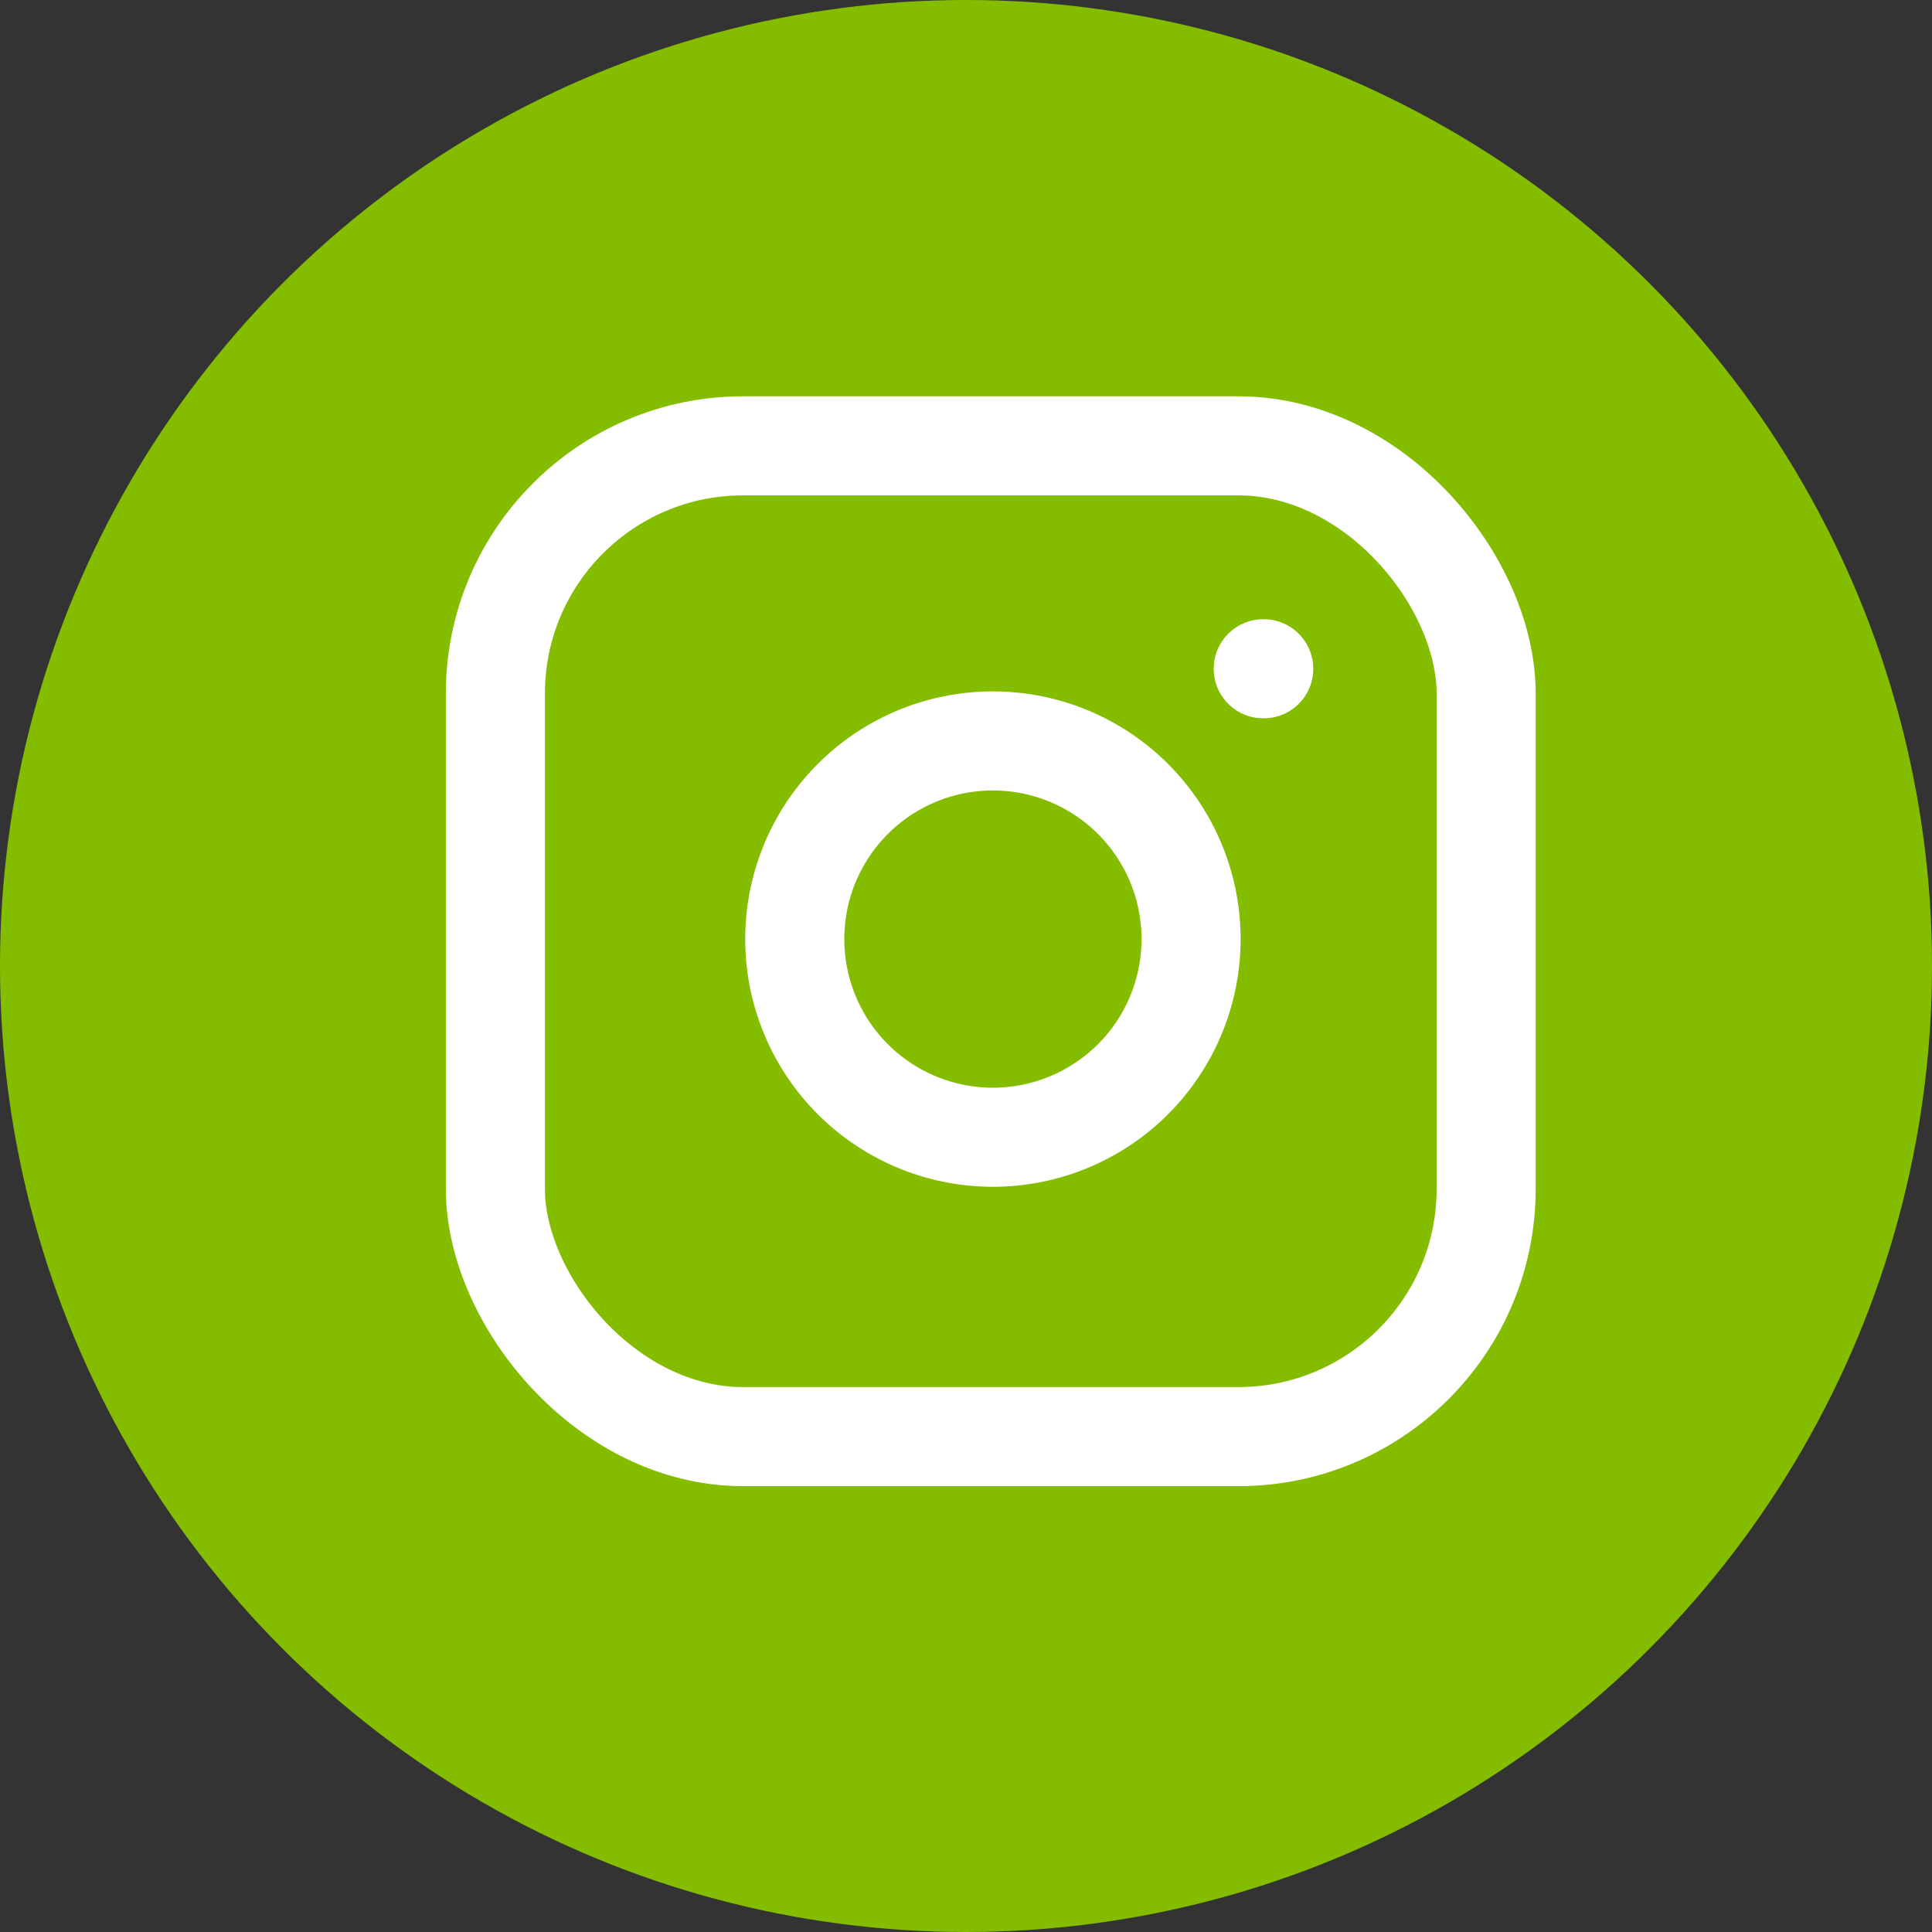 <svg xmlns="http://www.w3.org/2000/svg" width="39" height="39" viewBox="0 0 39 39"><rect x="0" y="0" width="39" height="39" fill="#333333" stroke="none"/><g id="Group_432" data-name="Group 432" transform="translate(0.099)"><circle id="Ellipse_16" data-name="Ellipse 16" cx="19.5" cy="19.5" r="19.5" transform="translate(-0.099)" fill="#84bd00"></circle><g id="instagram" transform="translate(7.901 7)"><rect id="Rectangle_289" data-name="Rectangle 289" width="20" height="20" rx="5" transform="translate(2 2)" fill="none" stroke="#fff" stroke-linecap="round" stroke-linejoin="round" stroke-width="2"></rect><path id="Path_1761" data-name="Path 1761" d="M16,11.37A4,4,0,1,1,12.63,8,4,4,0,0,1,16,11.37Z" fill="none" stroke="#fff" stroke-linecap="round" stroke-linejoin="round" stroke-width="2"></path><line id="Line_1" data-name="Line 1" x2="0.01" transform="translate(17.5 6.5)" fill="none" stroke="#fff" stroke-linecap="round" stroke-linejoin="round" stroke-width="2"></line></g></g></svg>